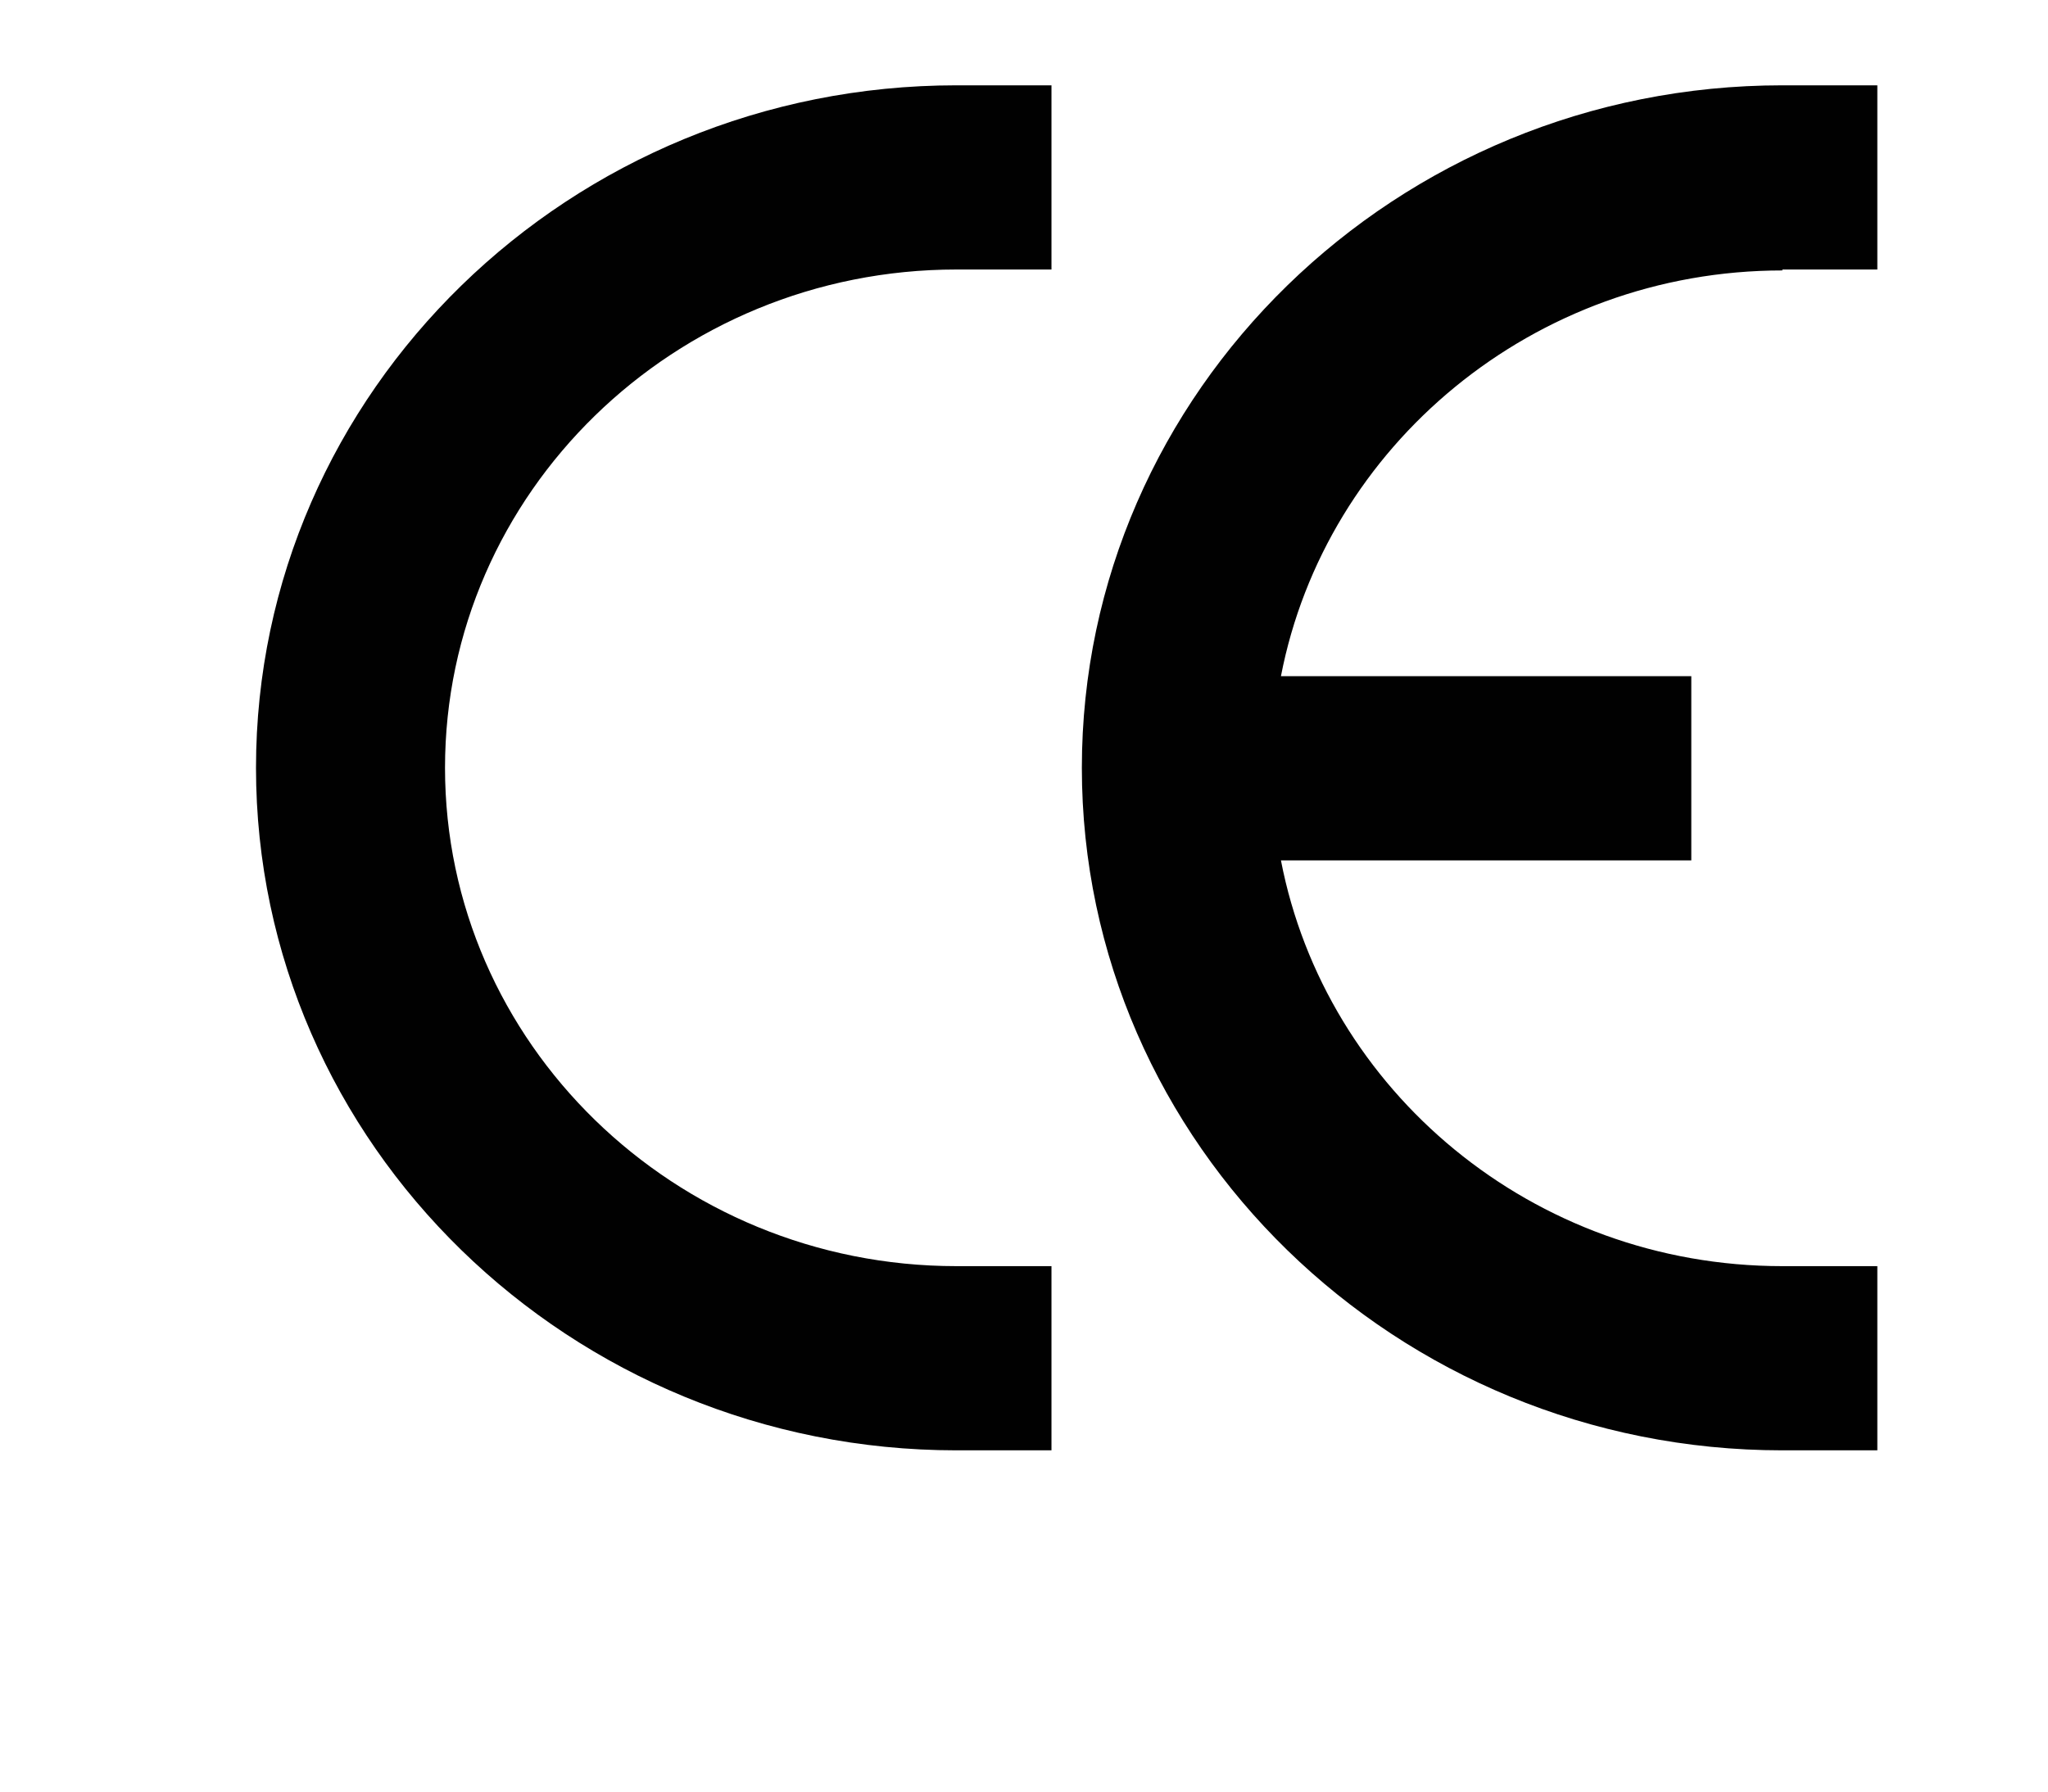 <?xml version="1.0" encoding="utf-8"?>
<svg xmlns="http://www.w3.org/2000/svg" fill="none" height="21" viewBox="0 0 24 21" width="24">
<path clip-rule="evenodd" d="M11.209 1C6.684 1 3 4.59 3 9C3 13.41 6.684 17 11.209 17H12.322V14.841H11.209C7.904 14.841 5.215 12.221 5.215 9C5.215 5.779 7.904 3.159 11.209 3.159H12.322V1H11.209ZM20.887 3.159H22V1H20.887C16.362 1 12.678 4.59 12.678 9C12.678 13.41 16.362 17 20.887 17H22V14.841H20.887C17.961 14.841 15.533 12.786 15.011 10.085H19.82V7.926H15.011C15.533 5.225 17.973 3.17 20.887 3.17V3.159Z" fill="#010101" fill-rule="evenodd"/>
</svg>